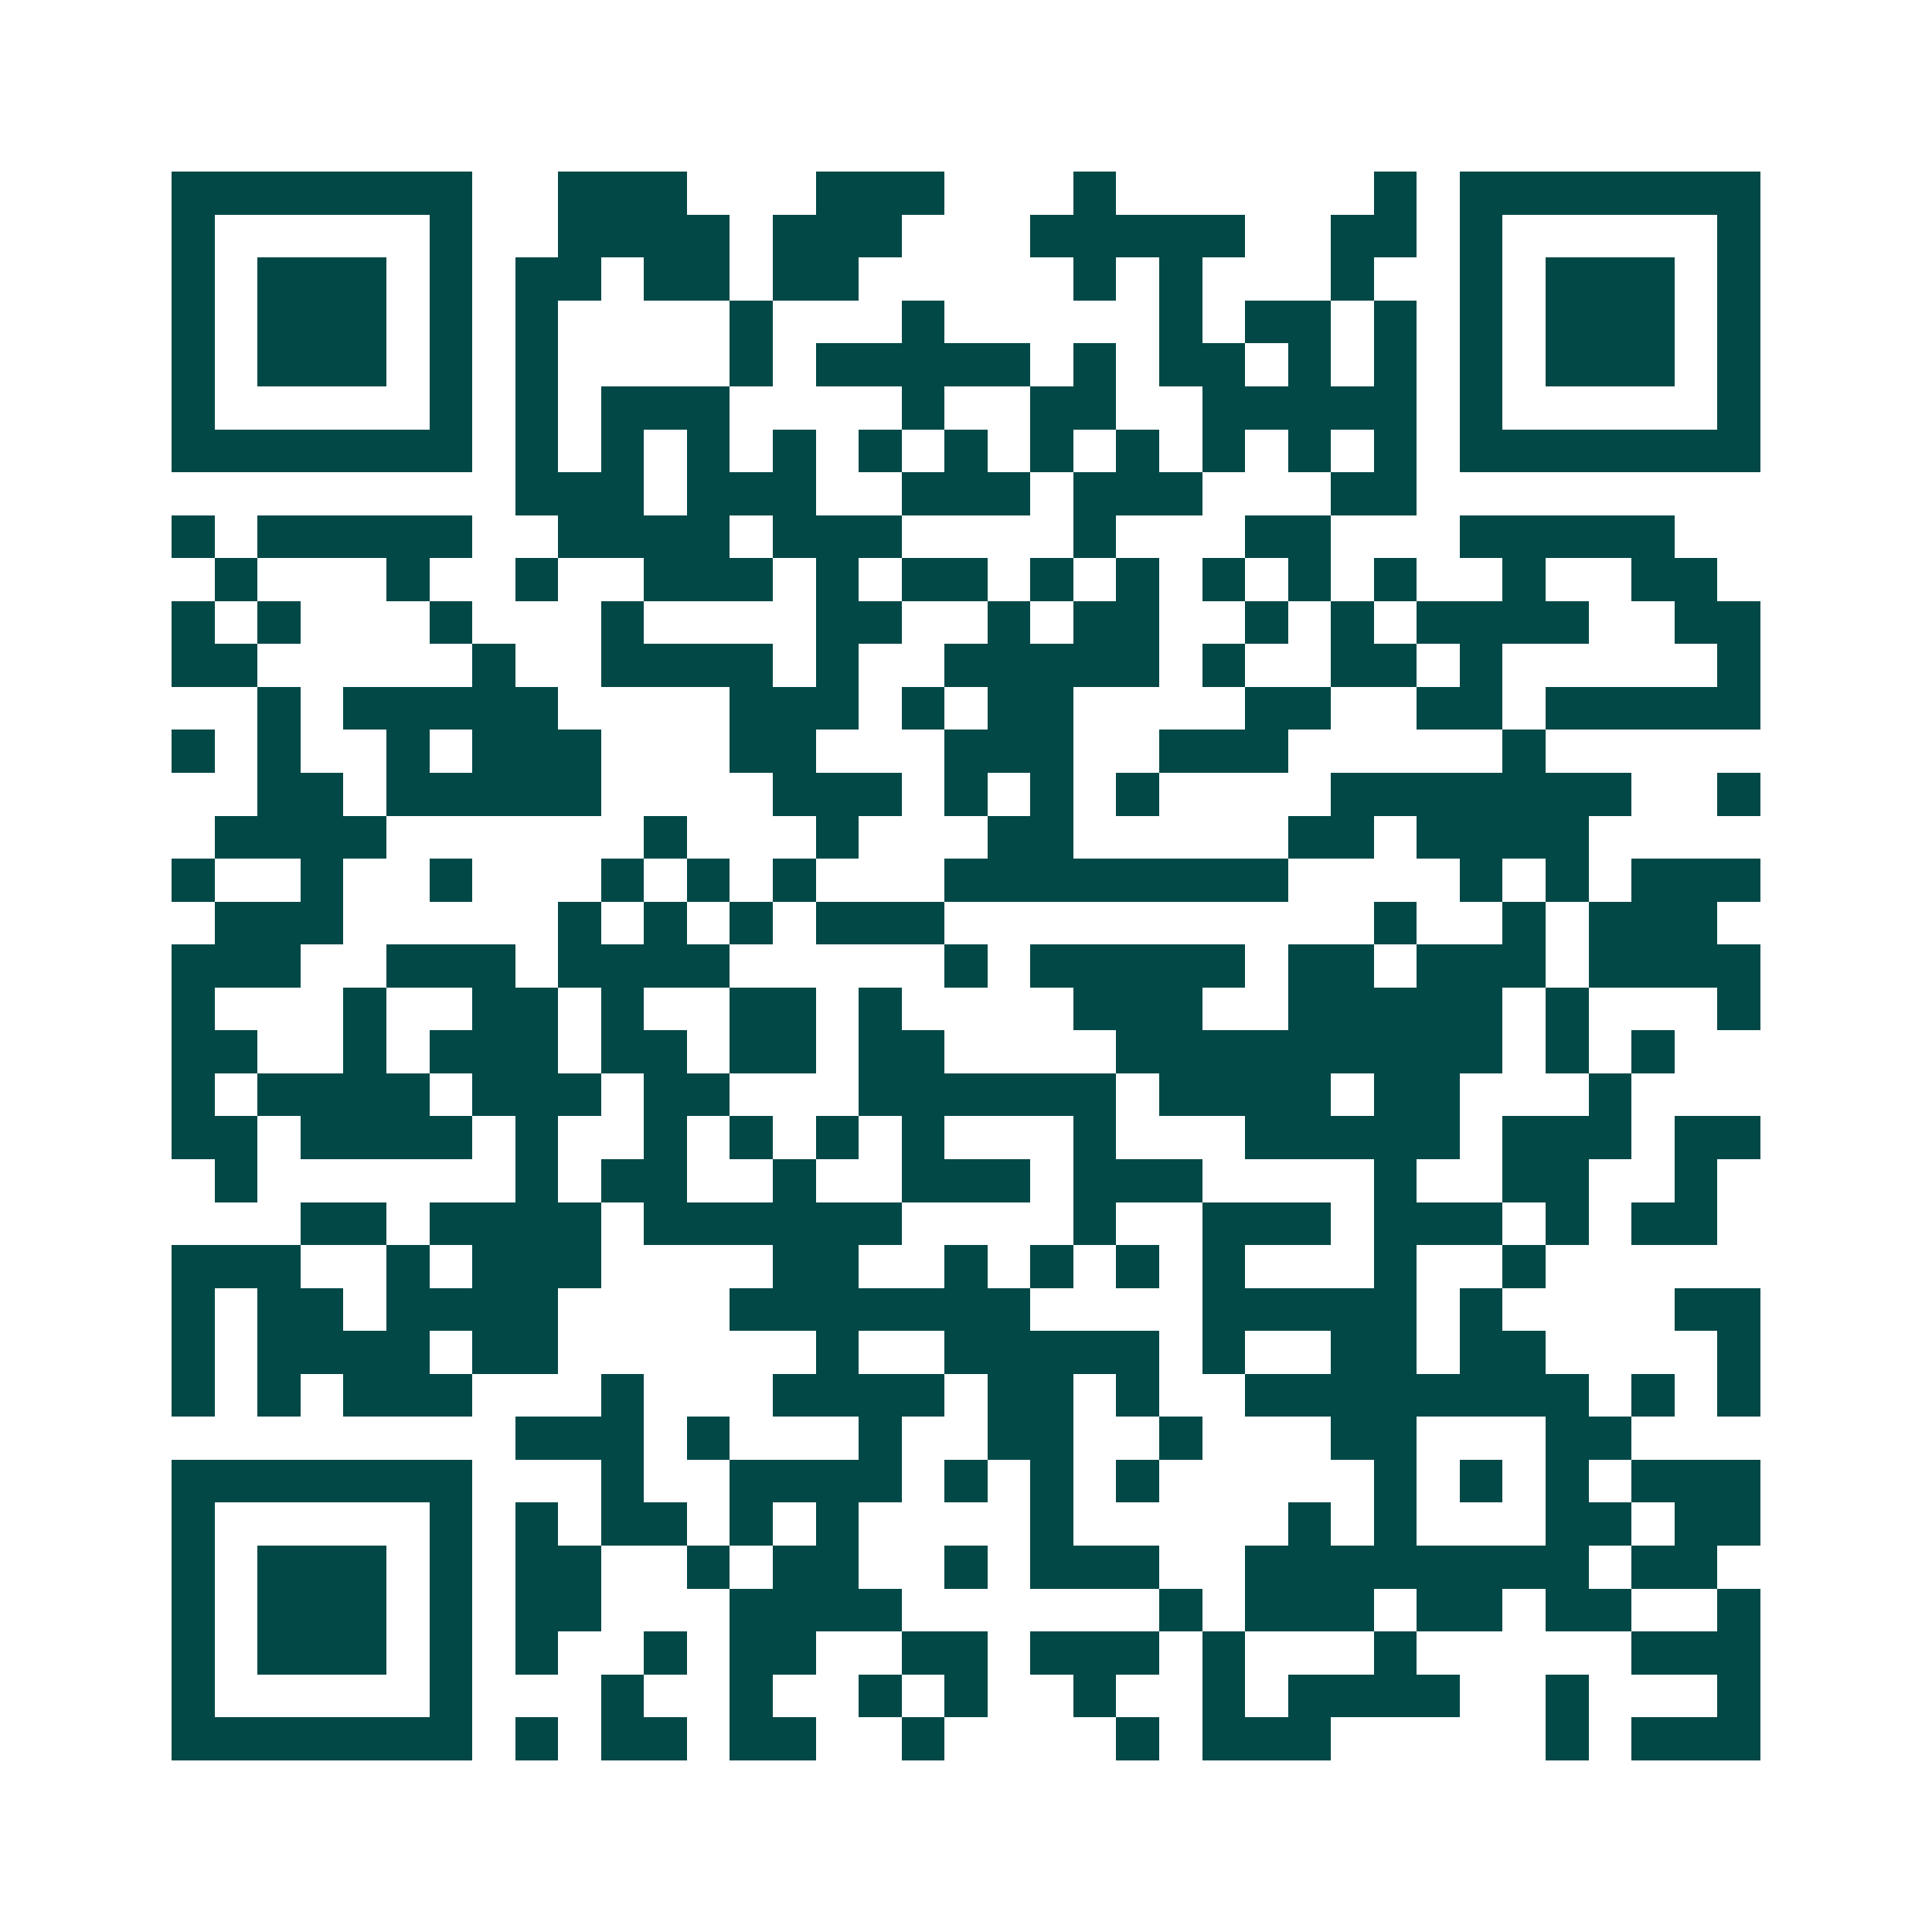 <svg xmlns="http://www.w3.org/2000/svg" width="200" height="200" viewBox="0 0 45 45" shape-rendering="crispEdges"><path fill="#ffffff" d="M0 0h45v45H0z"/><path stroke="#014847" d="M4 4.5h7m2 0h3m3 0h3m3 0h1m6 0h1m1 0h7M4 5.5h1m5 0h1m2 0h4m1 0h3m3 0h5m2 0h2m1 0h1m5 0h1M4 6.5h1m1 0h3m1 0h1m1 0h2m1 0h2m1 0h2m5 0h1m1 0h1m3 0h1m2 0h1m1 0h3m1 0h1M4 7.5h1m1 0h3m1 0h1m1 0h1m4 0h1m3 0h1m5 0h1m1 0h2m1 0h1m1 0h1m1 0h3m1 0h1M4 8.5h1m1 0h3m1 0h1m1 0h1m4 0h1m1 0h5m1 0h1m1 0h2m1 0h1m1 0h1m1 0h1m1 0h3m1 0h1M4 9.5h1m5 0h1m1 0h1m1 0h3m4 0h1m2 0h2m2 0h5m1 0h1m5 0h1M4 10.5h7m1 0h1m1 0h1m1 0h1m1 0h1m1 0h1m1 0h1m1 0h1m1 0h1m1 0h1m1 0h1m1 0h1m1 0h7M12 11.5h3m1 0h3m2 0h3m1 0h3m3 0h2M4 12.5h1m1 0h5m2 0h4m1 0h3m4 0h1m3 0h2m3 0h5M5 13.5h1m3 0h1m2 0h1m2 0h3m1 0h1m1 0h2m1 0h1m1 0h1m1 0h1m1 0h1m1 0h1m2 0h1m2 0h2M4 14.5h1m1 0h1m3 0h1m3 0h1m4 0h2m2 0h1m1 0h2m2 0h1m1 0h1m1 0h4m2 0h2M4 15.5h2m5 0h1m2 0h4m1 0h1m2 0h5m1 0h1m2 0h2m1 0h1m5 0h1M6 16.5h1m1 0h5m4 0h3m1 0h1m1 0h2m4 0h2m2 0h2m1 0h5M4 17.5h1m1 0h1m2 0h1m1 0h3m3 0h2m3 0h3m2 0h3m5 0h1M6 18.5h2m1 0h5m4 0h3m1 0h1m1 0h1m1 0h1m4 0h7m2 0h1M5 19.5h4m6 0h1m3 0h1m3 0h2m5 0h2m1 0h4M4 20.5h1m2 0h1m2 0h1m3 0h1m1 0h1m1 0h1m3 0h8m4 0h1m1 0h1m1 0h3M5 21.5h3m5 0h1m1 0h1m1 0h1m1 0h3m10 0h1m2 0h1m1 0h3M4 22.5h3m2 0h3m1 0h4m5 0h1m1 0h5m1 0h2m1 0h3m1 0h4M4 23.5h1m3 0h1m2 0h2m1 0h1m2 0h2m1 0h1m4 0h3m2 0h5m1 0h1m3 0h1M4 24.5h2m2 0h1m1 0h3m1 0h2m1 0h2m1 0h2m4 0h9m1 0h1m1 0h1M4 25.5h1m1 0h4m1 0h3m1 0h2m3 0h6m1 0h4m1 0h2m3 0h1M4 26.5h2m1 0h4m1 0h1m2 0h1m1 0h1m1 0h1m1 0h1m3 0h1m3 0h5m1 0h3m1 0h2M5 27.5h1m6 0h1m1 0h2m2 0h1m2 0h3m1 0h3m4 0h1m2 0h2m2 0h1M7 28.5h2m1 0h4m1 0h6m4 0h1m2 0h3m1 0h3m1 0h1m1 0h2M4 29.5h3m2 0h1m1 0h3m4 0h2m2 0h1m1 0h1m1 0h1m1 0h1m3 0h1m2 0h1M4 30.5h1m1 0h2m1 0h4m4 0h7m4 0h5m1 0h1m4 0h2M4 31.5h1m1 0h4m1 0h2m6 0h1m2 0h5m1 0h1m2 0h2m1 0h2m4 0h1M4 32.5h1m1 0h1m1 0h3m3 0h1m3 0h4m1 0h2m1 0h1m2 0h8m1 0h1m1 0h1M12 33.5h3m1 0h1m3 0h1m2 0h2m2 0h1m3 0h2m3 0h2M4 34.5h7m3 0h1m2 0h4m1 0h1m1 0h1m1 0h1m5 0h1m1 0h1m1 0h1m1 0h3M4 35.5h1m5 0h1m1 0h1m1 0h2m1 0h1m1 0h1m4 0h1m5 0h1m1 0h1m3 0h2m1 0h2M4 36.5h1m1 0h3m1 0h1m1 0h2m2 0h1m1 0h2m2 0h1m1 0h3m2 0h8m1 0h2M4 37.5h1m1 0h3m1 0h1m1 0h2m3 0h4m6 0h1m1 0h3m1 0h2m1 0h2m2 0h1M4 38.5h1m1 0h3m1 0h1m1 0h1m2 0h1m1 0h2m2 0h2m1 0h3m1 0h1m3 0h1m5 0h3M4 39.5h1m5 0h1m3 0h1m2 0h1m2 0h1m1 0h1m2 0h1m2 0h1m1 0h4m2 0h1m3 0h1M4 40.5h7m1 0h1m1 0h2m1 0h2m2 0h1m4 0h1m1 0h3m5 0h1m1 0h3"/></svg>
